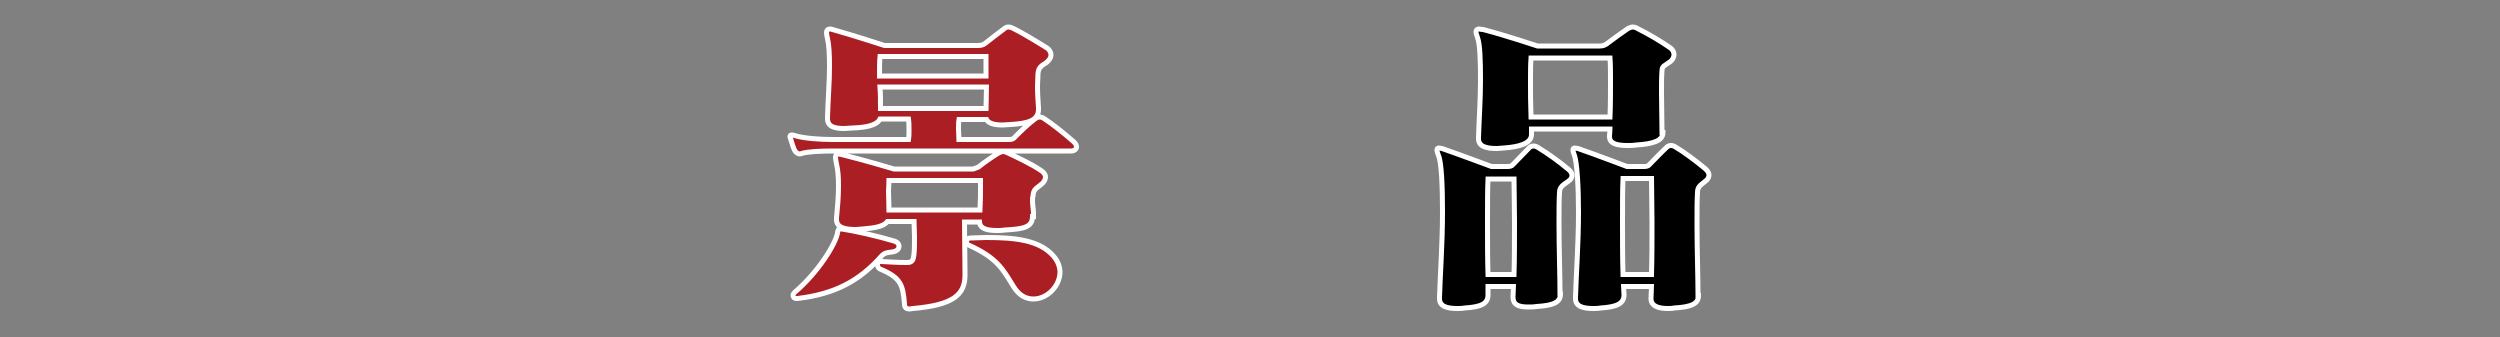 <?xml version="1.0" encoding="utf-8"?>
<!-- Generator: Adobe Illustrator 24.2.1, SVG Export Plug-In . SVG Version: 6.00 Build 0)  -->
<svg version="1.1" id="レイヤー_1" xmlns="http://www.w3.org/2000/svg" xmlns:xlink="http://www.w3.org/1999/xlink" x="0px"
	 y="0px" viewBox="0 0 500 67.4" style="enable-background:new 0 0 500 67.4;" xml:space="preserve">
<rect x="0" y="0" width="500" height="67.4" fill="#808080" stroke="none"/>
<style type="text/css">
	.st0{fill:#B41D23;stroke:#FFFFFF;stroke-miterlimit:10;}
	.st1{stroke:#FFFFFF;stroke-miterlimit:10;}
	.st2{fill:#AB1F24;stroke:#FFFFFF;stroke-miterlimit:10;}
</style>
<g>
	<path class="st2" d="M166.7,30.2c-2.5,0-5.1,0.1-6.4,0.5c-0.1,0-0.2,0.1-0.3,0.1c-0.4,0-0.8-0.3-1-0.6c-0.3-0.5-0.7-1.8-0.9-2.5
		c-0.1-0.2-0.1-0.3-0.1-0.4c0-0.2,0.1-0.3,0.3-0.3h0.1c0.1,0,0.3,0,0.5,0.1c1.9,0.6,5.3,0.8,7.7,0.8h15.1c0.1-0.6,0.1-1.2,0.1-1.8
		c0-0.8,0-1.6-0.1-2.3H176c-0.6,1.2-2.5,1.7-5.6,1.8c-0.5,0-1,0.1-1.5,0.1c-2.1,0-3.4-0.4-3.4-2v-0.2c0.1-3.6,0.4-7.2,0.4-10.2
		c0-2.4-0.1-4.3-0.4-5.6c-0.1-0.5-0.2-0.8-0.2-1.1c0-0.6,0.3-0.8,0.7-0.8c0.1,0,0.3,0,0.5,0.1c4.6,1.3,10.4,3.2,10.4,3.2h18.6
		c0.7,0,1.1-0.1,1.5-0.4c1-0.8,2.7-2.1,3.9-3c0.2-0.2,0.5-0.3,0.8-0.3c0.3,0,0.6,0.1,1,0.3c1.8,0.9,4.8,2.7,6.7,3.9
		c0.5,0.3,0.8,0.9,0.8,1.4s-0.3,1-0.9,1.5c-0.9,0.6-1.6,0.9-1.7,2.2c0,0.8-0.1,1.7-0.1,2.5c0,1.5,0.1,2.9,0.2,4.4V22
		c-0.1,2.2-2.3,2.7-5.6,2.9c-0.6,0-1.1,0.1-1.5,0.1c-1.7,0-2.9-0.3-3.3-1.1h-5.5c-0.1,0.6-0.1,1.3-0.1,2c0,0.7,0.1,1.3,0.1,2h10
		c0.6,0,0.9-0.1,1.3-0.6c1-1,2.5-2.5,4-3.6c0.3-0.2,0.5-0.3,0.8-0.3c0.3,0,0.6,0.1,0.9,0.3c1.7,1.1,4.2,3.1,6,4.7
		c0.3,0.3,0.5,0.6,0.5,1c0,0.4-0.4,0.8-1.1,0.8H166.7z M159.4,59.7c-0.6,0-0.8-0.3-0.8-0.6c0-0.2,0.1-0.4,0.3-0.6
		c4.8-4.1,8.2-9.7,8.6-11.9c0.1-0.6,0.1-0.8,0.6-0.8h0.3c2.7,0.4,7.4,1.5,10.4,2.4c0.7,0.2,1,0.6,1,1.1c0,0.5-0.5,1-1.4,1.1
		c-1,0.1-1.5,0.2-2,0.7c-4.5,5.1-9.4,7.7-16.9,8.6H159.4z M206.5,43.3c0,2.2-1.9,2.5-5.5,2.7c-0.6,0.1-1.1,0.1-1.6,0.1
		c-2.1,0-3.4-0.4-3.5-1.7h-3c0,3.2,0.1,7.1,0.1,10.5V55c0,4-2.4,6-10.4,6.7c-0.3,0-0.4,0.1-0.6,0.1c-0.8,0-1.1-0.3-1.1-1
		c-0.3-3.9-0.8-5.3-4.9-7c-0.3-0.1-0.5-0.5-0.5-0.9c0-0.3,0.2-0.6,0.6-0.6h0.1c2.1,0.1,3.2,0.2,5.1,0.2h0.2c1,0,1.2-0.6,1.3-1.7
		c0.1-0.9,0.1-2.2,0.1-3.5c0-1-0.1-2-0.1-3h-5.3c-0.8,1-2.5,1.3-5,1.5c-0.4,0-0.9,0.1-1.3,0.1c-2.1,0-3.9-0.3-3.9-2v-0.3
		c0.2-2,0.4-4.3,0.4-6.4c0-1.7-0.1-3.2-0.4-4.4c-0.1-0.6-0.2-1-0.2-1.3c0-0.5,0.2-0.7,0.6-0.7c0.2,0,0.4,0.1,0.6,0.1
		c4.5,1.1,10.5,2.9,10.5,2.9h15.7c0.1,0,0.3,0,0.4-0.1c0.3-0.1,0.6-0.2,0.8-0.3c1.1-0.9,2.7-2,4-2.8c0.3-0.1,0.6-0.3,0.9-0.3
		c0.3,0,0.6,0.1,1,0.3c1.9,0.9,4.7,2.2,6.6,3.5c0.5,0.3,0.9,0.8,0.9,1.3s-0.3,1.1-1,1.6c-1,0.8-1.4,0.9-1.5,2.2
		c-0.1,0.3-0.1,0.6-0.1,1c0,0.8,0.2,1.7,0.2,2.5V43.3z M197.2,11.3H176c-0.1,1.1-0.1,2.5-0.1,3.9h21.3V11.3z M176,17.4
		c0.1,1.3,0.1,2.8,0.1,4.3h21.1c0-1.4,0.1-2.9,0.1-4.3H176z M196,36.1h-18.2c0,0.8-0.1,1.5-0.1,2.2c0,1.1,0.1,2.2,0.1,3.7H196
		c0.1-1.8,0.1-3.2,0.1-4.4V36.1z M206.7,59.8c-1.5,0-2.9-0.7-4-2.5c-2.1-3.4-3.2-5.7-9-8.3c-0.3-0.1-0.4-0.4-0.4-0.7
		c0-0.4,0.3-0.7,0.8-0.7c1,0,2.1-0.1,3.1-0.1c5.8,0,10.6,0.5,13.4,3.6c1,1.1,1.4,2.3,1.4,3.4C211.9,57.4,209.3,59.8,206.7,59.8z"/>
	<path class="st1" d="M312.1,58.8c0,1.7-1.5,2.3-4.8,2.5c-0.6,0.1-1.2,0.1-1.7,0.1c-2,0-3-0.5-3-2v-0.1c0-0.6,0.1-1.4,0.1-2h-5.1V59
		c0,1.8-1.5,2.4-4.7,2.6c-0.5,0.1-1,0.1-1.4,0.1c-2.1,0-3.6-0.4-3.6-2v-0.2c0.1-3.9,0.6-10.9,0.6-17c0-5.3-0.2-10-0.8-11.4
		c-0.2-0.5-0.3-0.8-0.3-1.1c0-0.3,0.1-0.4,0.4-0.4c0.2,0,0.4,0.1,0.6,0.1c3.2,1.1,9.9,3.6,9.9,3.6h3.2c0.5,0,0.9-0.1,1.1-0.4
		c1-1,2.4-2.5,3.3-3.4c0.2-0.2,0.5-0.3,0.8-0.3c0.3,0,0.6,0.1,0.9,0.3c2,1.2,4.2,2.8,6,4.3c0.5,0.4,0.8,0.8,0.8,1.3
		c0,0.4-0.2,0.8-0.8,1.2c-1,0.7-1.7,1.1-1.7,2.2c-0.1,1.5-0.1,3.7-0.1,6.4c0,4.7,0.2,10.4,0.2,13.9V58.8z M332.6,26.5
		c0,1.7-2.1,2.3-5.4,2.5c-0.6,0.1-1.2,0.1-1.7,0.1c-2.2,0-3.6-0.4-3.6-1.8v-0.1c0-0.4,0.1-0.9,0.1-1.4h-15.7v1.1
		c0,1.8-2.5,2.5-5.6,2.7c-0.4,0-0.9,0.1-1.3,0.1c-2.2,0-3.7-0.4-3.7-2v-0.2c0.1-3.3,0.4-7.6,0.4-11.5c0-3.8-0.1-7.2-0.6-8.5
		c-0.1-0.4-0.3-0.8-0.3-1.1c0-0.4,0.2-0.6,0.6-0.6c0.2,0,0.4,0.1,0.8,0.1c4.3,1.1,10.9,3.3,10.9,3.3H320c0.6,0,1-0.2,1.3-0.4
		c1.3-1,3-2.2,4.3-3.1c0.3-0.1,0.6-0.3,0.9-0.3s0.7,0.1,1,0.3c2.2,1.1,4.6,2.5,6.6,3.9c0.4,0.3,0.7,0.8,0.7,1.3s-0.3,1.1-0.7,1.4
		c-1.1,0.8-1.7,0.9-1.7,1.8c-0.1,1.2-0.1,2.7-0.1,4.3c0,2.6,0.1,5.5,0.1,8V26.5z M302.8,54.9c0.1-3.2,0.1-7,0.1-10.4
		c0-3.4-0.1-6.5-0.1-8.7h-5.2c-0.1,2-0.1,5.3-0.1,8.7c0,3.4,0,7.2,0.1,10.4H302.8z M306.2,11.6c-0.1,1.4-0.1,2.9-0.1,4.6
		c0,2.2,0,4.6,0.1,7.2H322c0.1-2.5,0.1-5,0.1-7.2c0-1.7,0-3.2-0.1-4.6H306.2z M339.7,59.1c0,1.7-1.5,2.3-4.9,2.5
		c-0.4,0.1-0.8,0.1-1.2,0.1c-1.8,0-3.4-0.4-3.4-2v-0.1c0-0.6,0.1-1.7,0.1-2.3h-5.6c0,0.4,0.1,1.1,0.1,1.6V59c0,1.8-1.6,2.4-4.7,2.6
		c-0.5,0.1-1,0.1-1.4,0.1c-2.1,0-3.6-0.4-3.6-2v-0.2c0.1-4,0.6-10.9,0.6-17c0-5.3-0.3-9.9-0.8-11.4c-0.2-0.5-0.3-0.8-0.3-1.1
		c0-0.3,0.1-0.4,0.4-0.4c0.1,0,0.3,0.1,0.6,0.1c3.2,1.1,9.8,3.6,9.8,3.6h3.4c0.5,0,0.9-0.1,1.1-0.4c1-1,2.6-2.7,3.5-3.5
		c0.2-0.2,0.5-0.3,0.8-0.3c0.3,0,0.6,0.1,0.9,0.3c1.7,1,4.1,2.8,5.9,4.3c0.5,0.4,0.8,0.9,0.8,1.3s-0.2,0.9-0.8,1.3
		c-1,0.8-1.5,1.1-1.5,2.2c-0.1,1.4-0.1,3.7-0.1,6.3c0,4.8,0.2,10.7,0.2,14.2V59.1z M330.3,54.9c0.1-3.2,0.1-6.9,0.1-10.4
		c0-3.4-0.1-6.6-0.1-8.8h-5.7c-0.1,2.1-0.1,5.3-0.1,8.8c0,3.4,0,7.2,0.1,10.4H330.3z"/>
</g>
</svg>
